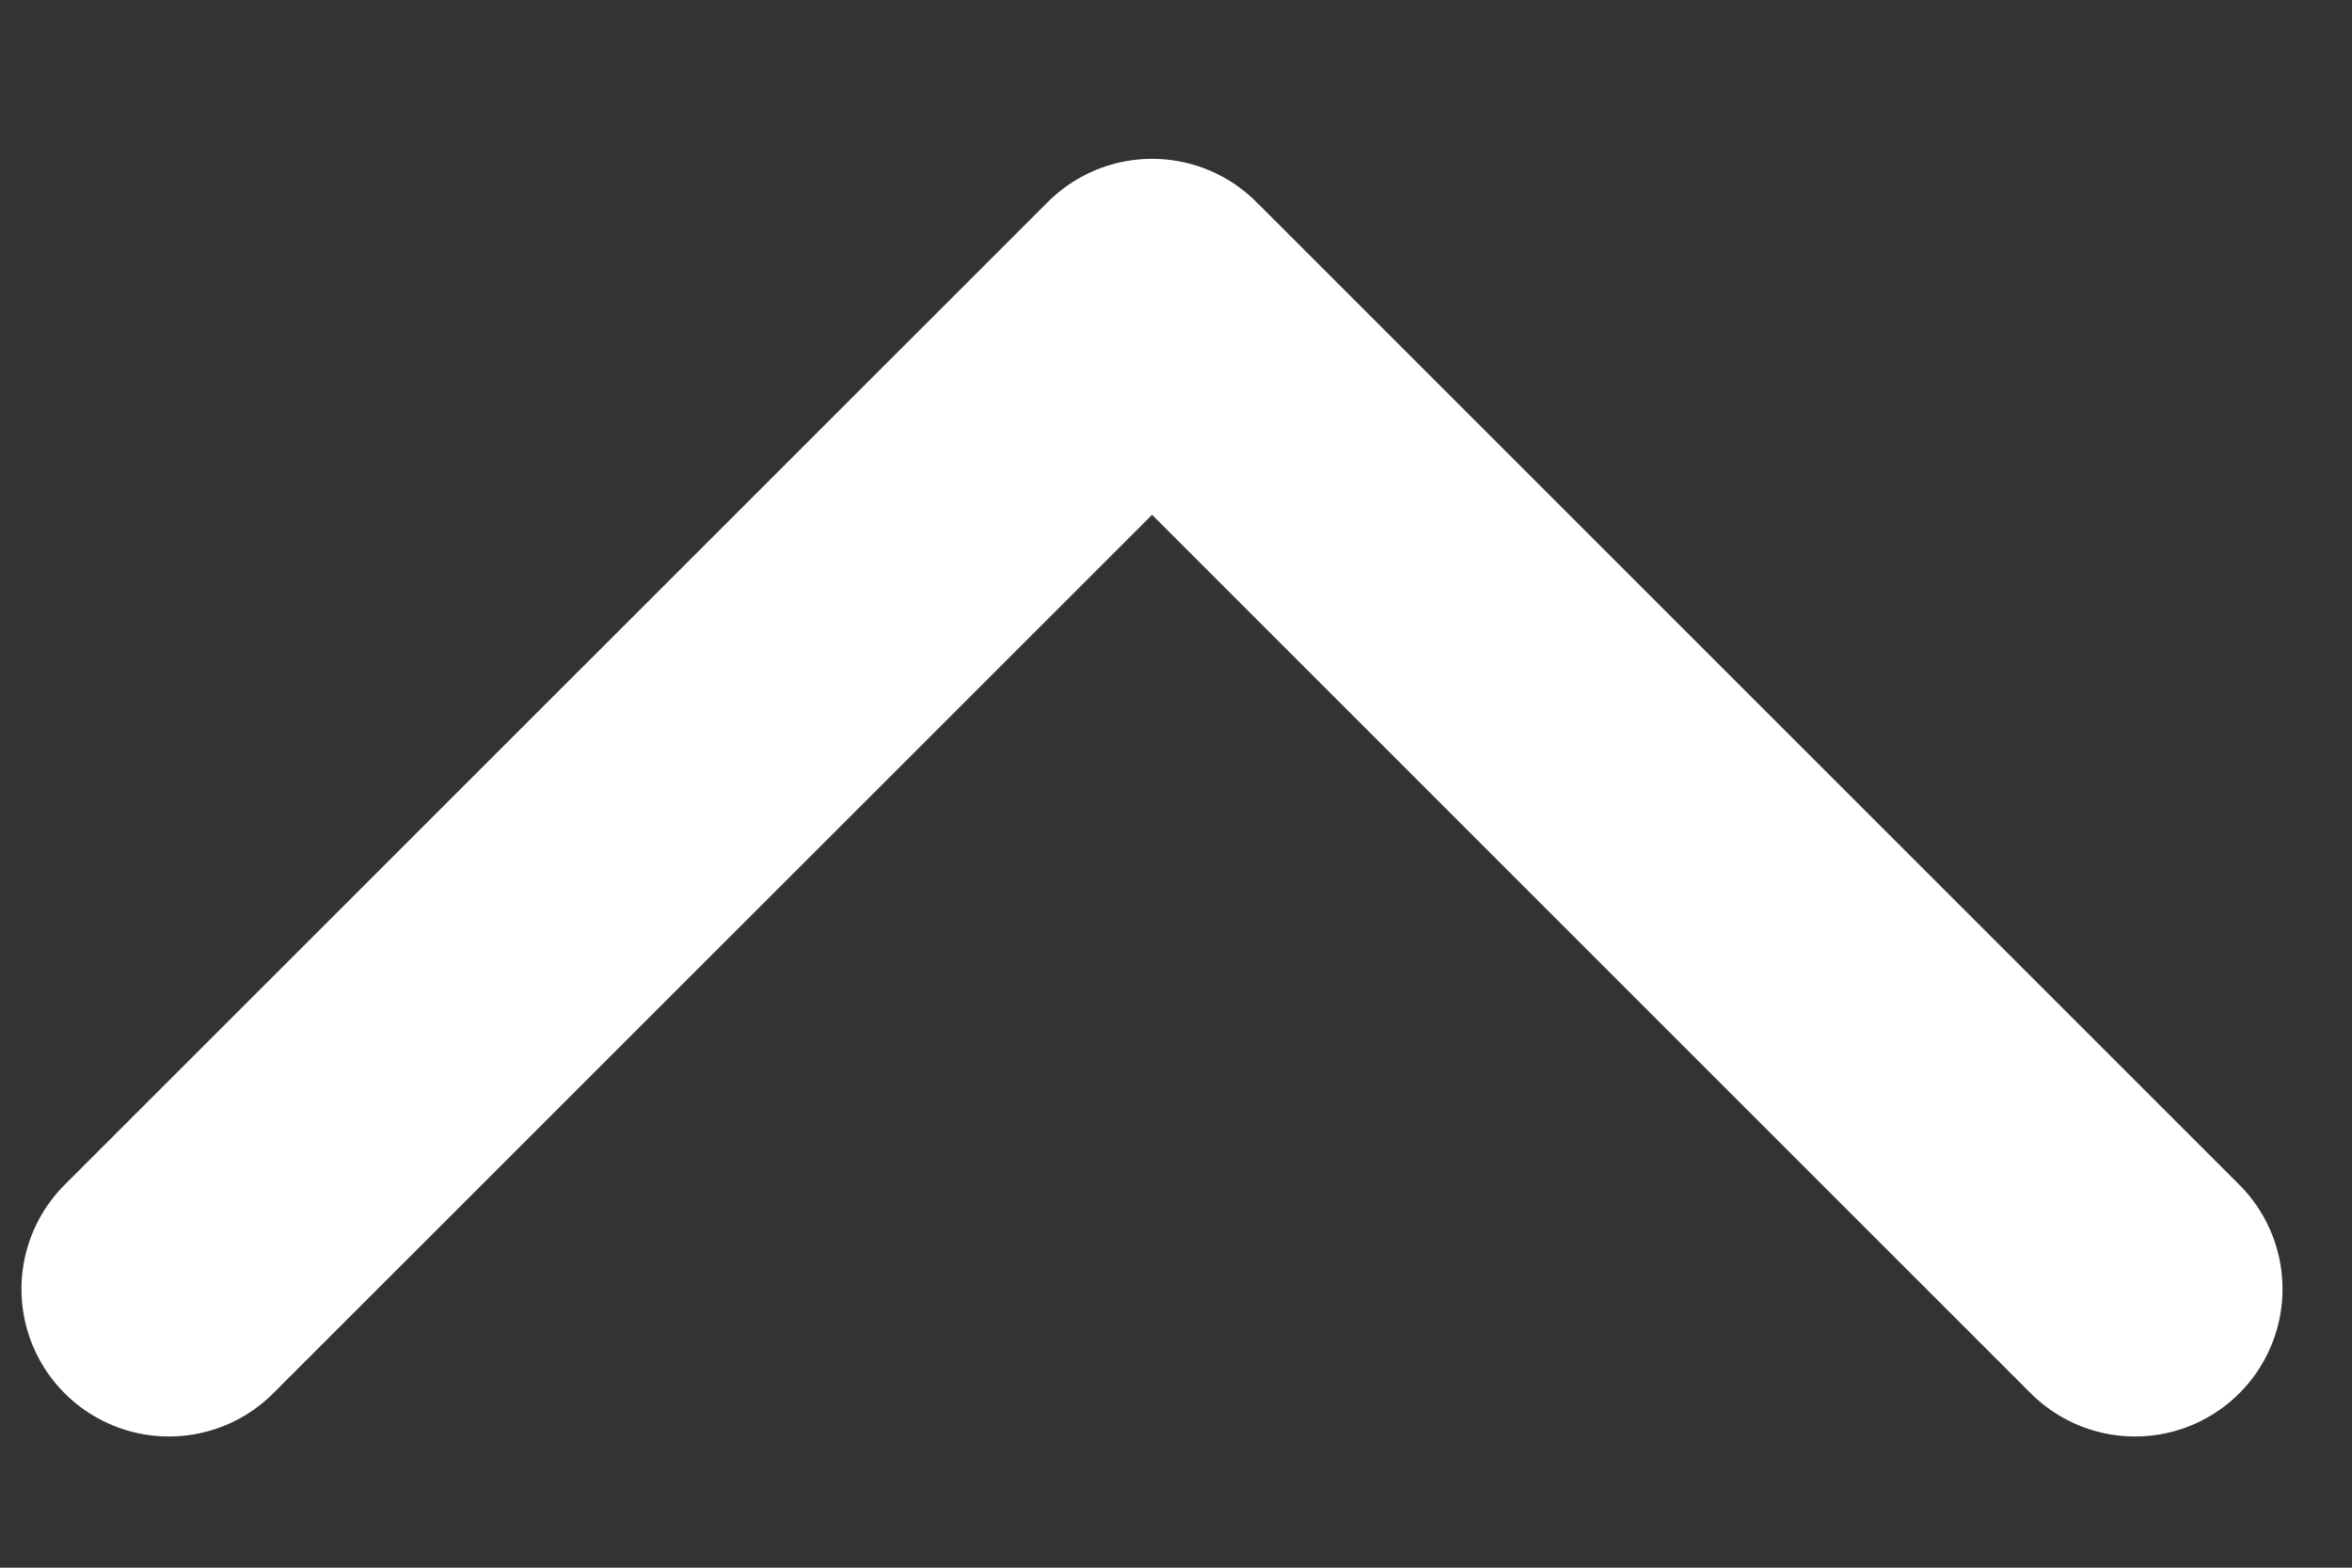 <?xml version="1.0" encoding="UTF-8"?> <svg xmlns="http://www.w3.org/2000/svg" width="12" height="8" viewBox="0 0 12 8" fill="none"><rect x="0" y="0" width="12" height="8" fill="#333333" stroke="none"/><path d="M10.893 6.578L5.878 1.563L0.862 6.578" stroke="white" stroke-width="1.505" stroke-linecap="round" stroke-linejoin="round"></path></svg> 